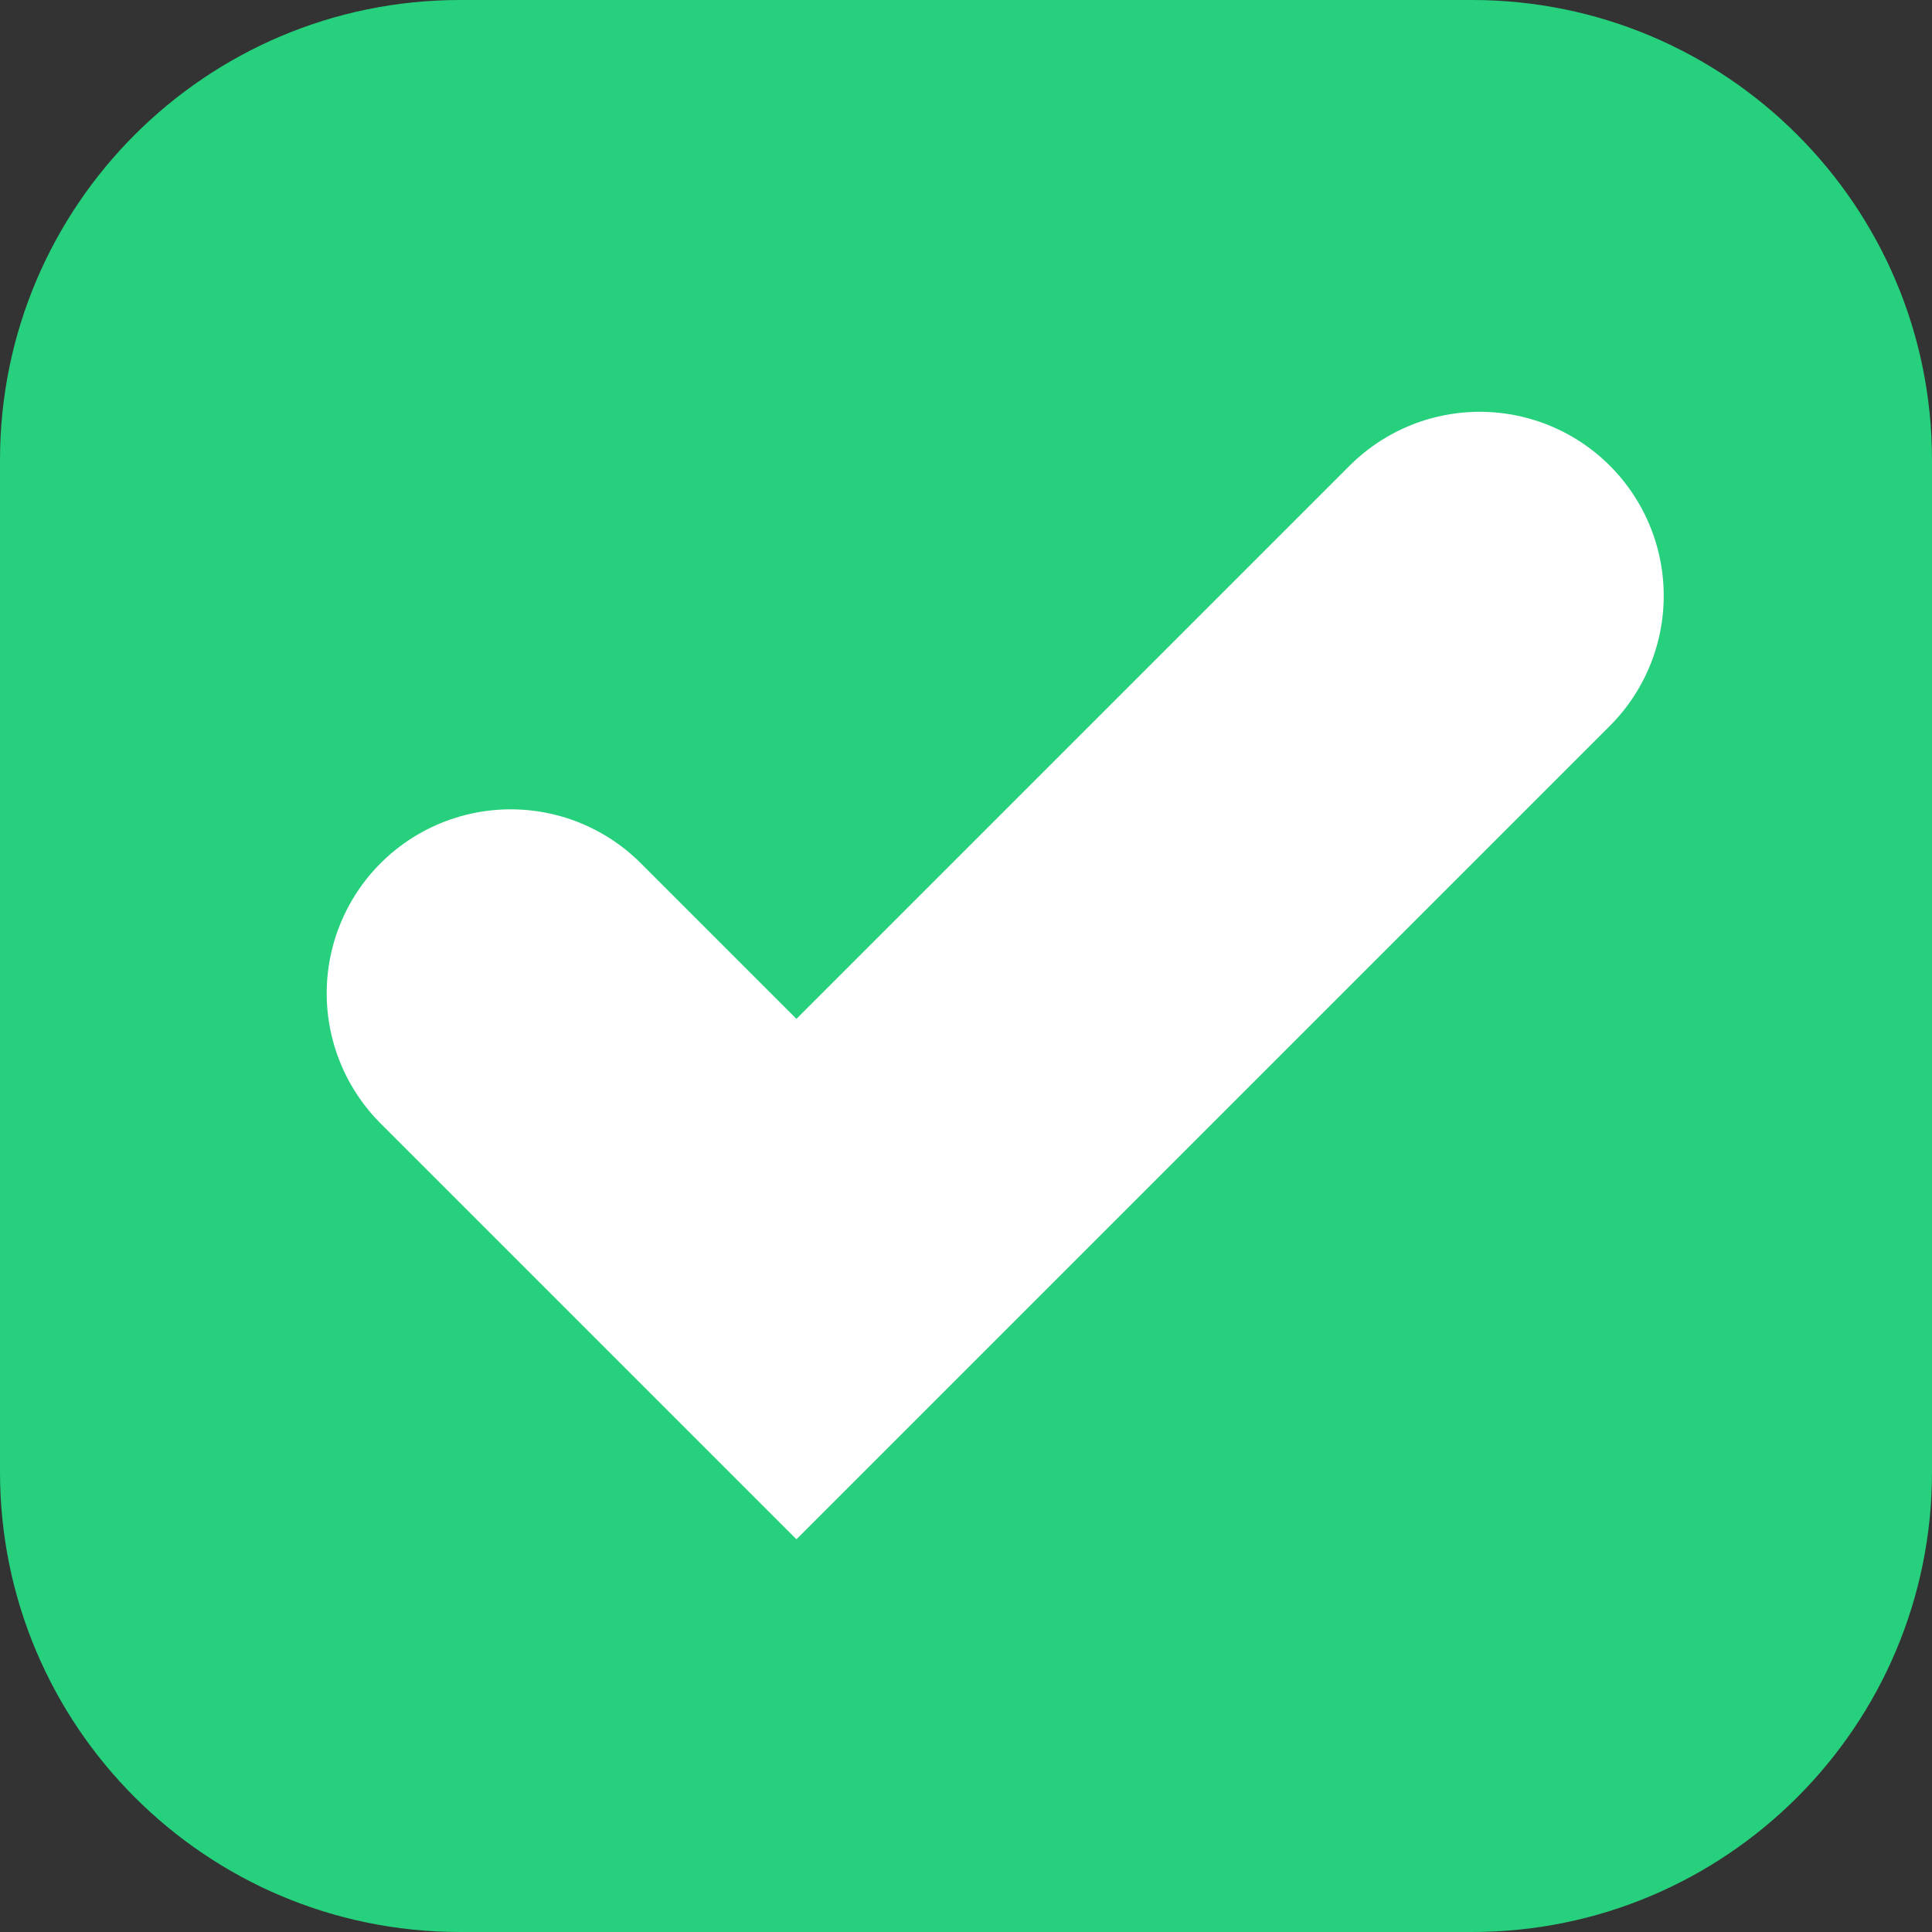 <svg width="21" height="21" viewBox="0 0 21 21" fill="none" xmlns="http://www.w3.org/2000/svg">
<rect x="0" y="0" width="21" height="21" fill="#333333" stroke="none"/>
<g id="Group 37">
<path id="Rectangle 51" d="M16 0H5C2.239 0 0 2.239 0 5V16C0 18.761 2.239 21 5 21H16C18.761 21 21 18.761 21 16V5C21 2.239 18.761 0 16 0Z" fill="#26D07C"/>
<path id="Path 45" d="M5.551 10.797L8.657 13.903L16.084 6.476" stroke="white" stroke-width="4" stroke-linecap="round"/>
</g>
</svg>
